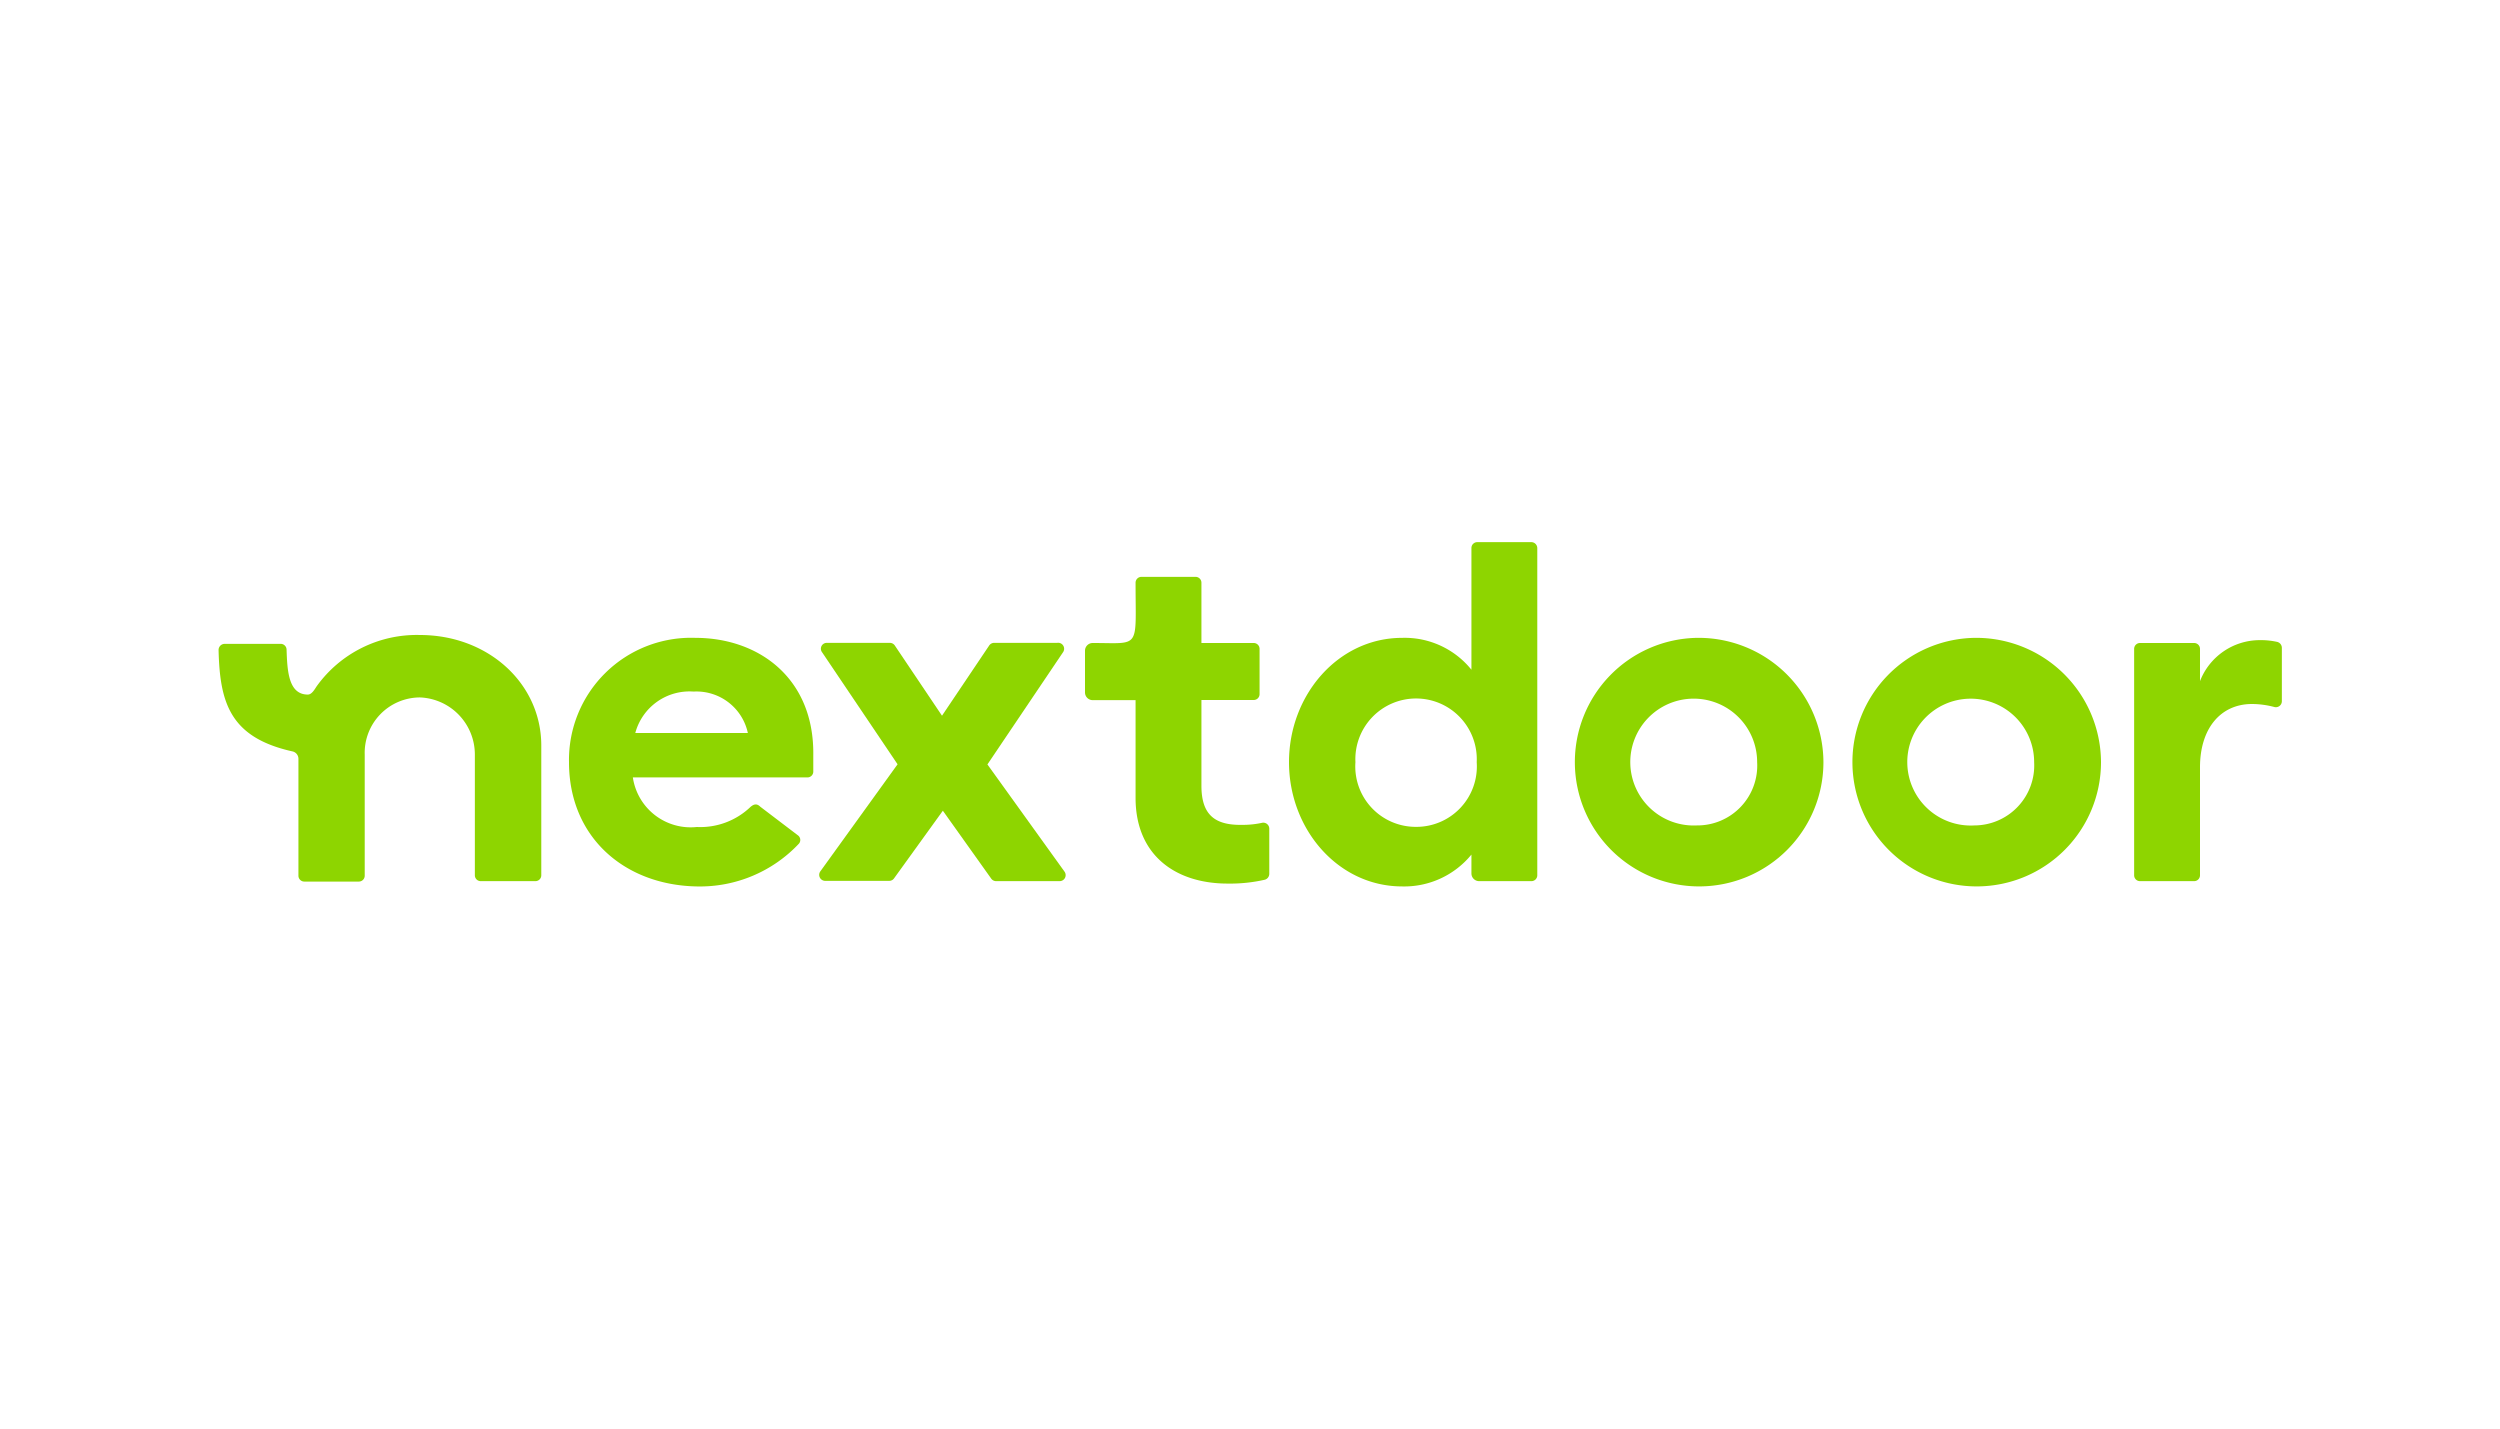 <svg id="Layer_1" data-name="Layer 1" xmlns="http://www.w3.org/2000/svg" viewBox="0 0 175 100"><defs><style>.cls-1{fill:#8ed500;}</style></defs><g id="LG_GRN_LOGO" data-name="LG GRN LOGO"><path class="cls-1" d="M74,45H69.59a.42.42,0,0,0-.35.19l-3.3,4.91-3.3-4.91A.42.42,0,0,0,62.3,45H57.88a.41.41,0,0,0-.34.65l5.29,7.85L57.42,61a.42.42,0,0,0,.34.66h4.48a.41.41,0,0,0,.34-.17L66,56.75l3.39,4.76a.42.42,0,0,0,.34.17h4.45a.42.42,0,0,0,.34-.66l-5.4-7.51,5.29-7.85A.42.42,0,0,0,74,45Z"/><path class="cls-1" d="M84.1,55V49h3.66a.41.41,0,0,0,.41-.41V45.43a.41.41,0,0,0-.41-.42H84.1V40.79a.41.41,0,0,0-.41-.41H79.9a.41.41,0,0,0-.41.42c0,4.69.38,4.21-3,4.21a.54.54,0,0,0-.54.54v2.93a.54.54,0,0,0,.54.53h3v6.84c0,4.07,2.86,6,6.43,6a10.86,10.86,0,0,0,2.62-.27.43.43,0,0,0,.31-.41V58a.42.42,0,0,0-.52-.4,6.28,6.28,0,0,1-1.37.14C85,57.78,84.1,57,84.1,55Z"/><path class="cls-1" d="M103,46.88a6,6,0,0,0-4.85-2.23c-4.48,0-7.92,4-7.92,8.7s3.44,8.7,7.92,8.7A6.07,6.07,0,0,0,103,59.82v1.32a.54.54,0,0,0,.54.54h3.65a.41.41,0,0,0,.42-.41V38.36a.42.42,0,0,0-.42-.41h-3.78a.41.41,0,0,0-.41.41Zm-3.88,11a4.23,4.23,0,0,1-4.24-4.53,4.25,4.25,0,1,1,8.49,0A4.23,4.23,0,0,1,99.15,57.88Z"/><path class="cls-1" d="M158.15,44.81A4.49,4.49,0,0,0,154,47.68V45.43a.41.41,0,0,0-.41-.42h-3.79a.41.41,0,0,0-.41.42V61.27a.41.41,0,0,0,.41.41h3.79a.41.41,0,0,0,.41-.41V53.71c0-2.73,1.45-4.43,3.64-4.43a6.18,6.18,0,0,1,1.56.21.42.42,0,0,0,.53-.4V45.34a.43.43,0,0,0-.34-.41A5.33,5.33,0,0,0,158.15,44.81Z"/><path class="cls-1" d="M118.78,44.65a8.7,8.7,0,1,0,8.86,8.7A8.74,8.74,0,0,0,118.78,44.65Zm0,13.13A4.44,4.44,0,1,1,123,53.35,4.19,4.19,0,0,1,118.78,57.78Z"/><path class="cls-1" d="M138.21,44.65a8.7,8.7,0,1,0,8.86,8.7A8.74,8.74,0,0,0,138.21,44.65Zm0,13.13a4.44,4.44,0,1,1,4.18-4.43A4.2,4.2,0,0,1,138.21,57.78Z"/><path class="cls-1" d="M29.39,44.45a8.62,8.62,0,0,0-7.23,3.6c-.12.18-.33.57-.61.57-1.36,0-1.44-1.66-1.49-3.15a.41.41,0,0,0-.41-.4l-3.93,0a.43.43,0,0,0-.42.43c.09,3.64.76,6.12,5.18,7.1a.53.53,0,0,1,.41.52v8.18a.41.41,0,0,0,.41.41h3.82a.41.41,0,0,0,.41-.41V52.82a3.88,3.88,0,0,1,3.86-4,4,4,0,0,1,3.85,4v8.45a.41.41,0,0,0,.42.41h3.81a.41.41,0,0,0,.42-.41V52.19C37.89,47.85,34.18,44.45,29.39,44.45Z"/><path class="cls-1" d="M48.68,44.65a8.55,8.55,0,0,0-8.85,8.7c0,5.27,3.9,8.6,8.92,8.7a9.51,9.51,0,0,0,7.18-3,.4.4,0,0,0-.08-.58l-2.63-2c-.28-.28-.5-.13-.67,0a5.08,5.08,0,0,1-3.77,1.42,4.09,4.09,0,0,1-4.48-3.47H56.52a.41.41,0,0,0,.41-.39c0-.49,0-.85,0-1.17C57,47.45,53.09,44.65,48.68,44.65Zm-4.21,6.66a3.93,3.93,0,0,1,4.08-2.9,3.68,3.68,0,0,1,3.8,2.9Z"/></g></svg>